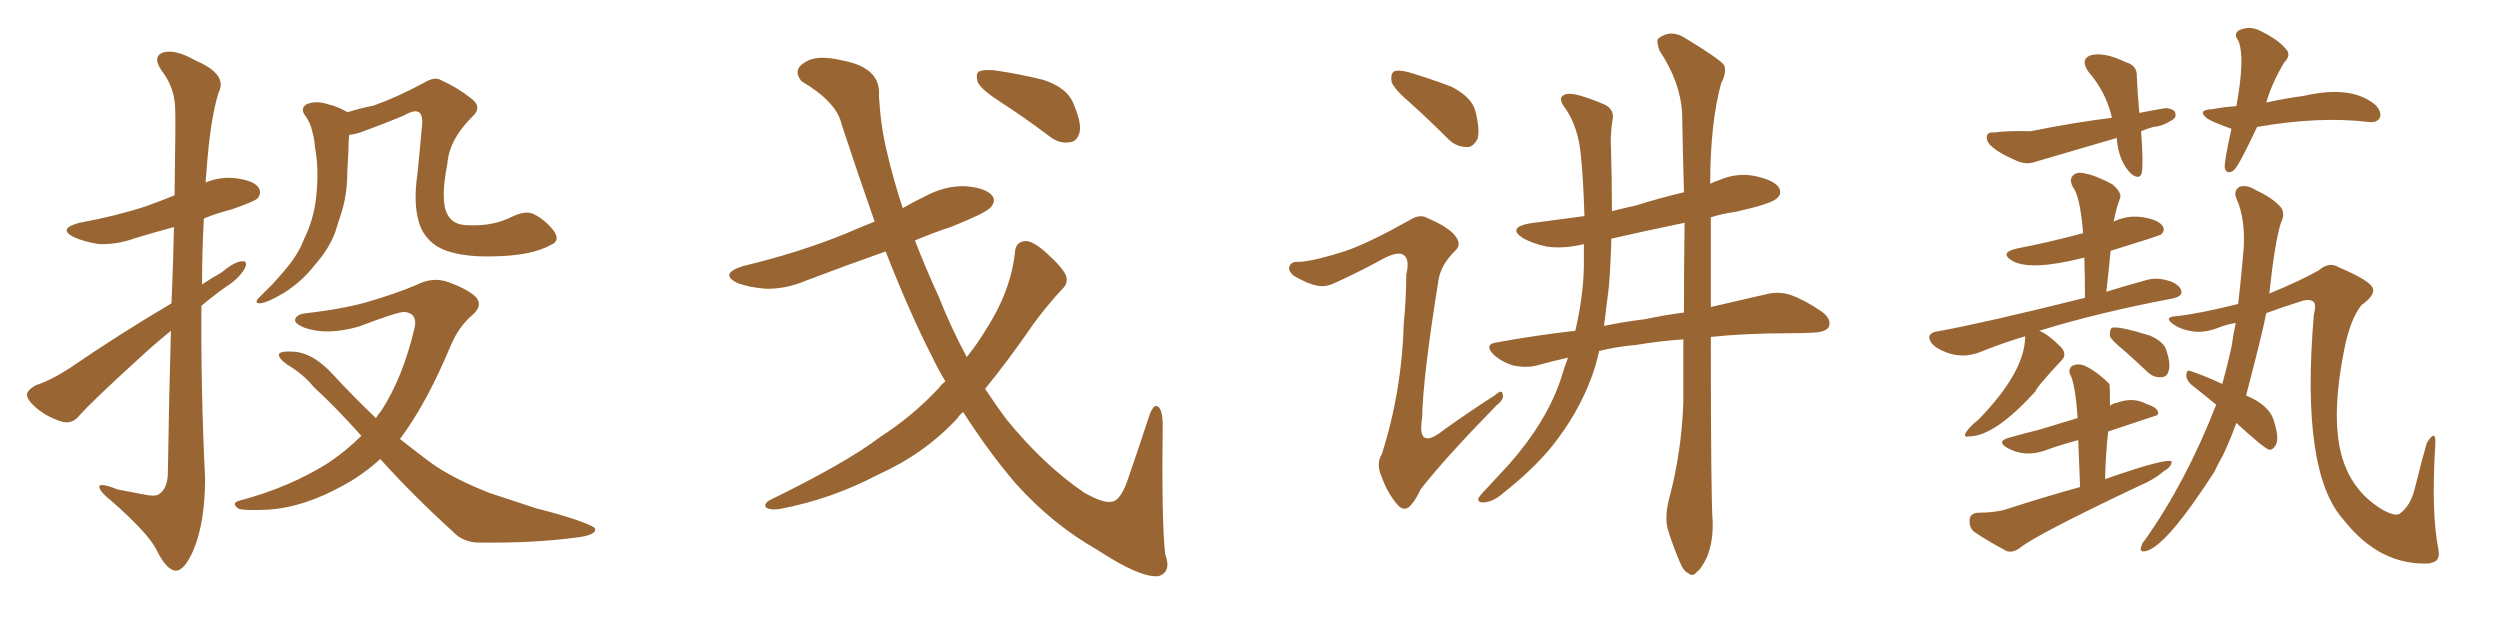 <svg xmlns="http://www.w3.org/2000/svg" xmlns:xlink="http://www.w3.org/1999/xlink" width="600" height="150"><path fill="#996633" padding="10" d="M41.16 72.80L41.16 72.80Q41.60 62.40 41.75 54.49L41.75 54.49Q36.91 55.81 32.52 57.13L32.52 57.13Q28.13 58.74 23.73 58.59L23.73 58.59Q20.21 58.01 17.87 56.98L17.87 56.98Q13.62 54.93 19.04 53.47L19.04 53.47Q27.83 51.86 35.01 49.51L35.01 49.51Q38.67 48.19 41.89 46.88L41.89 46.88Q42.19 28.27 42.04 25.93L42.04 25.93Q41.89 20.95 38.82 16.99L38.82 16.99Q36.47 13.62 39.11 12.60L39.11 12.60Q42.04 11.72 46.88 14.50L46.88 14.50Q54.79 17.87 52.44 22.27L52.44 22.27Q50.39 28.86 49.51 41.75L49.51 41.75Q49.37 42.77 49.37 43.80L49.37 43.80Q52.88 42.33 56.54 42.77L56.54 42.77Q61.08 43.36 62.11 45.12L62.11 45.12Q62.84 46.29 61.82 47.61L61.82 47.61Q61.08 48.34 55.66 50.24L55.66 50.24Q52.15 51.12 48.93 52.44L48.93 52.44Q48.49 60.21 48.49 68.26L48.49 68.26Q50.68 66.80 53.03 65.48L53.03 65.48Q56.25 62.84 58.01 62.70L58.01 62.70Q59.62 62.55 58.74 64.45L58.74 64.45Q57.28 66.94 54.20 68.85L54.20 68.85Q51.12 71.04 48.34 73.39L48.34 73.39Q48.19 93.90 49.22 114.70L49.22 114.70Q49.22 125.39 46.44 131.98L46.44 131.98Q44.24 137.11 42.04 136.96L42.04 136.96Q39.84 136.67 37.50 131.84L37.50 131.84Q35.45 127.88 26.95 120.41L26.95 120.41Q24.02 118.07 23.88 117.04L23.88 117.04Q23.44 115.58 28.27 117.48L28.27 117.48Q31.20 118.07 34.42 118.65L34.42 118.65Q37.06 119.24 38.09 118.65L38.09 118.65Q40.14 117.33 40.28 113.82L40.28 113.82Q40.58 94.34 41.02 79.39L41.02 79.39Q37.21 82.47 33.25 86.13L33.25 86.13Q21.68 96.68 18.90 99.90L18.90 99.90Q17.29 101.81 14.94 101.22L14.94 101.22Q11.43 100.20 8.64 97.85L8.64 97.85Q6.45 95.95 6.45 94.63L6.45 94.63Q6.74 93.46 8.64 92.43L8.64 92.43Q12.01 91.41 16.99 88.18L16.99 88.18Q28.27 80.42 41.16 72.80ZM132.28 58.74L132.28 58.74Q127.59 61.38 118.65 61.52L118.65 61.52Q109.28 61.82 104.74 59.03L104.74 59.03Q101.51 56.84 100.49 53.17L100.49 53.17Q99.17 48.63 100.20 41.60L100.20 41.60Q100.78 35.89 101.37 29.15L101.37 29.15Q101.22 26.95 100.20 26.81L100.20 26.81Q99.32 26.37 96.68 27.83L96.68 27.83Q92.14 29.74 86.87 31.64L86.87 31.64Q85.25 32.23 83.79 32.37L83.79 32.37Q83.64 33.98 83.64 35.74L83.64 35.74Q83.50 38.67 83.35 41.46L83.35 41.46Q83.35 47.17 81.59 52.15L81.59 52.15Q81.01 53.91 80.42 55.81L80.42 55.81Q78.96 59.77 75.44 63.72L75.44 63.72Q72.51 67.53 68.12 70.31L68.12 70.31Q64.16 72.66 62.40 72.80L62.40 72.80Q60.79 72.80 62.26 71.34L62.26 71.34Q63.87 69.73 65.63 67.97L65.63 67.97Q66.80 66.65 67.68 65.63L67.68 65.63Q71.48 61.38 72.95 57.42L72.95 57.42Q75.29 52.73 75.88 47.31L75.88 47.31Q76.61 40.58 75.59 35.30L75.59 35.30Q75.44 33.25 75 31.79L75 31.79Q74.56 29.44 73.10 27.54L73.10 27.54Q72.07 25.93 73.54 25.05L73.54 25.05Q75.73 24.02 78.81 25.05L78.81 25.05Q80.86 25.49 83.20 26.81L83.20 26.81Q83.35 26.81 83.35 26.95L83.35 26.95Q86.57 25.93 89.65 25.34L89.65 25.34Q95.07 23.44 101.66 19.92L101.66 19.92Q104.30 18.31 105.76 19.19L105.76 19.19Q109.72 20.95 113.23 23.73L113.23 23.73Q115.87 25.78 113.23 28.13L113.23 28.13Q107.81 33.54 107.37 39.26L107.37 39.26Q105.62 48.19 107.37 51.42L107.37 51.42Q108.69 54.05 112.35 54.05L112.35 54.05Q118.36 54.35 122.90 52.00L122.90 52.00Q126.27 50.39 128.17 51.42L128.17 51.42Q130.81 52.73 133.01 55.52L133.01 55.52Q134.47 57.86 132.28 58.74ZM91.26 110.16L91.26 110.16L91.26 110.16Q87.30 113.82 82.47 116.46L82.47 116.46Q72.95 121.73 64.60 122.31L64.60 122.31Q58.15 122.61 57.13 122.02L57.13 122.02Q55.37 120.70 57.57 120.12L57.57 120.12Q69.29 117.04 78.66 111.18L78.66 111.18Q83.06 108.25 86.72 104.59L86.72 104.59Q80.57 97.71 75.29 92.87L75.29 92.87Q72.80 89.79 68.85 87.45L68.85 87.45Q66.80 85.99 66.94 84.96L66.94 84.96Q67.53 84.23 69.87 84.38L69.87 84.38Q74.85 84.38 79.83 89.79L79.83 89.79Q84.96 95.36 90.23 100.34L90.23 100.34Q90.82 99.32 91.41 98.73L91.41 98.73Q96.68 90.67 99.46 78.81L99.46 78.81Q100.34 75.29 97.12 74.85L97.12 74.85Q95.36 74.85 86.13 78.37L86.13 78.37Q78.52 80.57 73.10 78.66L73.10 78.66Q70.31 77.49 70.90 76.46L70.90 76.46Q71.48 75.29 73.68 75.15L73.68 75.15Q83.64 73.97 89.50 72.07L89.50 72.07Q95.36 70.31 99.90 68.41L99.90 68.41Q103.86 66.36 107.52 67.68L107.52 67.68Q112.35 69.43 114.26 71.34L114.26 71.34Q116.02 73.39 113.23 75.73L113.23 75.73Q110.16 78.37 108.25 82.76L108.25 82.76Q102.54 96.53 96.24 105.03L96.24 105.03Q96.09 105.18 95.95 105.32L95.95 105.32Q99.46 108.11 102.98 110.74L102.98 110.74Q108.25 114.70 117.63 118.36L117.63 118.36Q121.73 119.68 128.76 122.02L128.76 122.02Q133.45 123.19 137.55 124.51L137.55 124.51Q142.68 126.27 142.82 126.86L142.82 126.86Q143.26 128.47 137.99 129.05L137.99 129.05Q127.88 130.37 115.43 130.22L115.43 130.22Q111.33 130.37 108.69 127.59L108.69 127.59Q98.88 118.65 91.26 110.16ZM226.90 91.55L226.90 91.55Q225.15 88.62 223.68 85.55L223.68 85.55Q218.41 75.29 212.55 60.35L212.55 60.35Q202.59 63.87 193.36 67.38L193.36 67.38Q188.53 69.43 183.69 69.29L183.69 69.29Q179.88 68.99 177.10 67.97L177.10 67.97Q172.41 65.77 178.27 63.87L178.27 63.87Q191.75 60.64 202.88 56.10L202.88 56.10Q206.25 54.64 209.91 53.17L209.91 53.17Q206.10 42.33 202.00 29.88L202.00 29.88Q200.83 24.46 192.33 19.48L192.33 19.48Q190.14 16.70 193.21 14.94L193.21 14.94Q196.00 13.04 202.15 14.50L202.15 14.50Q211.52 16.26 210.94 23.00L210.94 23.00Q211.38 30.47 212.84 36.33L212.84 36.33Q214.31 42.77 216.65 49.95L216.65 49.95Q219.14 48.49 221.92 47.17L221.92 47.17Q226.76 44.53 231.74 44.68L231.74 44.68Q236.72 45.12 238.18 47.02L238.18 47.02Q239.06 48.34 237.74 49.80L237.74 49.80Q236.57 51.12 228.52 54.35L228.52 54.35Q223.68 55.96 219.58 57.71L219.58 57.71Q222.07 64.16 225.29 71.19L225.29 71.19Q228.37 78.96 232.03 85.69L232.03 85.69Q234.81 82.18 236.72 78.96L236.72 78.96Q242.58 69.87 243.60 60.50L243.60 60.50Q243.75 58.01 246.09 57.86L246.09 57.86Q247.71 57.71 250.93 60.50L250.93 60.50Q255.32 64.45 255.91 66.36L255.91 66.36Q256.35 68.12 254.88 69.43L254.88 69.43Q251.22 73.39 248.00 77.78L248.00 77.78Q241.85 86.72 236.43 93.31L236.43 93.31Q238.92 97.12 241.55 100.63L241.55 100.63Q250.34 111.47 260.16 118.21L260.16 118.21Q264.84 120.85 266.75 120.41L266.75 120.41Q269.09 120.26 271.00 114.11L271.00 114.11Q273.05 108.25 275.39 101.07L275.39 101.07Q276.42 97.56 277.44 97.41L277.44 97.41Q278.91 97.56 279.05 101.51L279.05 101.51Q278.76 124.95 279.64 133.01L279.64 133.01Q281.25 137.26 278.03 138.28L278.03 138.28Q273.63 138.72 263.38 131.98L263.38 131.98Q252.54 125.83 243.75 116.02L243.75 116.02Q237.45 108.69 231.15 98.88L231.15 98.88Q230.27 99.61 229.69 100.49L229.69 100.49Q221.78 108.98 210.64 113.96L210.64 113.96Q199.51 119.82 187.06 122.17L187.06 122.17Q185.01 122.46 183.98 121.88L183.98 121.88Q183.11 121.14 184.57 120.12L184.57 120.12Q203.17 111.04 211.23 104.88L211.23 104.88Q218.99 99.90 225.29 93.16L225.29 93.16Q226.03 92.14 226.90 91.55ZM240.09 24.46L240.09 24.46L240.09 24.46Q235.55 21.53 234.67 19.78L234.67 19.78Q234.08 17.72 234.96 17.14L234.96 17.14Q235.84 16.70 238.48 16.85L238.48 16.85Q244.63 17.72 250.49 19.19L250.49 19.19Q256.05 21.09 257.52 24.61L257.52 24.61Q259.57 29.30 259.13 31.64L259.13 31.64Q258.54 33.98 256.79 34.13L256.79 34.13Q254.15 34.57 251.81 32.67L251.81 32.67Q245.80 28.13 240.09 24.46ZM400.63 119.53L400.63 119.53Q403.56 108.54 404.00 96.68L404.00 96.68Q404.00 88.92 404.00 81.45L404.00 81.45Q397.85 81.88 392.87 82.76L392.87 82.76Q387.89 83.20 383.79 84.23L383.79 84.23Q383.06 87.60 382.03 90.38L382.03 90.38Q378.81 99.17 372.51 107.08L372.51 107.08Q368.12 112.50 360.94 118.21L360.94 118.21Q358.45 120.41 356.25 120.56L356.25 120.56Q354.64 120.70 354.79 119.68L354.79 119.68Q355.08 118.95 356.98 117.04L356.98 117.04Q359.47 114.40 362.26 111.33L362.26 111.33Q371.04 101.37 374.56 91.11L374.56 91.11Q375.44 88.18 376.32 85.84L376.32 85.84Q372.36 86.72 368.70 87.74L368.70 87.74Q366.36 88.33 363.28 87.74L363.28 87.74Q360.64 87.01 358.45 85.11L358.45 85.11Q356.10 82.62 359.18 82.18L359.18 82.18Q368.85 80.42 378.08 79.39L378.08 79.39Q379.98 71.19 380.13 64.01L380.13 64.01Q380.13 60.94 380.13 58.59L380.13 58.59Q375.29 59.77 371.19 59.18L371.19 59.18Q367.82 58.45 365.48 57.13L365.48 57.13Q361.67 54.64 367.09 53.61L367.09 53.61Q373.68 52.73 380.27 51.86L380.27 51.86Q379.98 42.63 379.39 37.21L379.39 37.21Q378.81 30.62 375.73 26.07L375.73 26.07Q373.39 23.14 376.03 22.56L376.03 22.56Q377.93 22.12 384.67 24.90L384.67 24.90Q387.60 26.07 387.01 28.86L387.01 28.86Q386.72 30.32 386.57 33.11L386.57 33.11Q386.87 42.63 386.87 50.68L386.87 50.68Q389.65 49.95 392.43 49.37L392.43 49.37Q398.00 47.61 404.15 46.14L404.15 46.14Q403.86 36.04 403.71 27.10L403.71 27.10Q403.27 19.63 398.29 12.16L398.29 12.16Q397.41 9.81 398.00 9.23L398.00 9.23Q401.07 6.88 404.59 9.23L404.59 9.23Q412.79 14.21 413.82 15.67L413.82 15.67Q414.40 17.58 413.09 19.92L413.09 19.92Q410.45 29.59 410.45 44.09L410.45 44.09Q411.33 43.65 412.65 43.21L412.65 43.21Q417.04 41.31 421.58 42.33L421.58 42.33Q425.98 43.36 427.00 45.12L427.00 45.12Q427.73 46.58 426.42 47.61L426.42 47.61Q425.10 48.93 416.60 50.83L416.60 50.83Q413.38 51.27 410.60 52.15L410.60 52.15Q410.60 63.87 410.60 73.68L410.60 73.68Q418.21 71.92 423.93 70.61L423.93 70.61Q426.86 69.87 429.64 70.75L429.64 70.75Q433.01 71.92 437.11 74.71L437.11 74.71Q439.75 76.61 438.87 78.52L438.87 78.52Q438.13 79.69 435.35 79.83L435.35 79.83Q432.57 79.98 429.35 79.98L429.35 79.98Q418.95 79.98 410.60 80.86L410.60 80.86Q410.60 119.53 411.04 125.24L411.04 125.24Q411.18 129.93 409.72 133.59L409.72 133.59Q408.25 136.67 407.23 137.26L407.23 137.26Q406.20 138.57 405.18 137.55L405.18 137.55Q404.00 137.11 402.98 134.47L402.98 134.47Q401.51 130.96 400.49 127.73L400.49 127.73Q399.32 124.51 400.63 119.53ZM404.15 75L404.15 75Q404.15 63.72 404.30 53.47L404.30 53.47Q395.07 55.37 386.72 57.28L386.72 57.28Q386.57 63.43 386.13 68.85L386.13 68.85Q385.55 73.68 384.96 78.22L384.96 78.22Q389.79 77.20 394.78 76.61L394.78 76.61Q399.61 75.59 404.15 75ZM338.53 24.76L338.53 24.76Q334.57 21.39 333.98 19.63L333.98 19.63Q333.69 17.72 334.57 17.14L334.57 17.14Q335.60 16.70 337.94 17.29L337.94 17.29Q343.36 18.90 348.34 20.80L348.34 20.80Q353.17 23.29 354.05 26.51L354.05 26.51Q355.22 31.05 354.64 33.25L354.64 33.25Q353.61 35.30 352.15 35.30L352.15 35.30Q349.51 35.30 347.61 33.40L347.61 33.40Q342.92 28.71 338.53 24.76ZM323.00 60.21L323.00 60.21L323.00 60.21Q328.56 58.30 338.23 52.88L338.23 52.88Q340.72 51.27 342.48 52.29L342.48 52.29Q348.05 54.64 349.51 56.98L349.51 56.98Q350.83 58.89 349.07 60.35L349.07 60.35Q345.85 63.57 345.26 67.09L345.26 67.09Q341.46 90.67 341.31 100.34L341.31 100.34Q339.99 108.40 346.58 103.13L346.58 103.13Q352.73 98.73 358.89 94.78L358.89 94.78Q360.50 93.31 360.64 94.63L360.64 94.63Q361.08 95.80 359.18 97.27L359.18 97.27Q346.88 109.86 341.02 117.33L341.02 117.33Q339.40 120.70 338.09 121.73L338.09 121.73Q336.62 122.75 335.16 120.85L335.16 120.85Q332.96 118.21 331.64 114.55L331.64 114.55Q330.18 111.33 331.64 108.98L331.64 108.98Q336.47 93.90 336.91 77.49L336.91 77.49Q337.50 71.63 337.50 65.92L337.50 65.92Q338.38 62.26 336.91 61.23L336.91 61.23Q335.60 60.21 331.93 62.11L331.93 62.11Q326.37 65.19 320.21 67.97L320.21 67.97Q318.02 68.99 316.11 68.55L316.11 68.55Q313.77 68.12 310.55 66.21L310.55 66.21Q308.94 64.89 309.52 63.87L309.52 63.87Q309.81 62.70 312.01 62.84L312.01 62.84Q315.82 62.55 323.00 60.21ZM513.87 31.49L513.87 31.49Q514.45 39.40 514.01 41.60L514.01 41.60Q513.43 43.21 511.52 41.75L511.52 41.75Q508.45 38.82 508.01 33.11L508.01 33.11Q497.90 36.04 488.53 38.82L488.53 38.82Q486.18 39.70 483.54 38.38L483.54 38.38Q479.44 36.62 477.54 34.72L477.54 34.72Q476.51 33.40 476.95 32.37L476.95 32.37Q477.25 31.64 478.71 31.79L478.71 31.79Q481.64 31.35 487.35 31.49L487.35 31.49Q498.34 29.30 506.84 28.27L506.84 28.27Q506.69 27.69 506.69 27.54L506.69 27.54Q505.22 21.83 501.27 17.29L501.27 17.29Q499.22 14.36 501.56 13.33L501.56 13.33Q504.79 12.30 510.21 14.94L510.21 14.94Q512.99 15.67 512.84 18.46L512.84 18.46Q512.99 22.12 513.43 27.10L513.43 27.10Q517.09 26.37 519.87 25.93L519.87 25.93Q521.92 26.22 522.07 27.10L522.07 27.10Q522.36 28.13 521.48 28.71L521.48 28.71Q518.99 30.32 516.80 30.47L516.80 30.47Q515.19 30.91 513.87 31.49ZM486.04 80.71L486.04 80.71Q480.62 82.32 474.76 84.67L474.76 84.67Q469.63 86.43 464.65 83.35L464.65 83.35Q462.89 82.03 463.04 80.71L463.04 80.71Q463.48 79.69 464.94 79.54L464.94 79.54Q475.63 77.64 500.39 71.48L500.39 71.48Q500.39 66.36 500.24 61.82L500.24 61.82Q487.65 65.04 483.11 62.70L483.11 62.70Q479.59 60.64 484.13 59.62L484.13 59.62Q491.16 58.30 499.95 55.96L499.95 55.96Q499.22 47.02 497.46 44.82L497.46 44.82Q496.58 43.07 497.46 42.19L497.46 42.19Q498.34 41.16 500.24 41.60L500.24 41.60Q502.88 42.04 506.98 44.24L506.98 44.24Q509.03 46.00 508.89 47.31L508.89 47.31Q508.59 48.19 508.15 49.51L508.15 49.51Q507.71 50.98 507.28 53.17L507.28 53.17Q510.64 51.56 514.31 52.15L514.31 52.15Q517.97 52.73 518.99 54.20L518.99 54.20Q519.73 55.22 518.70 56.25L518.70 56.25Q518.41 56.54 506.54 60.21L506.54 60.21Q506.10 65.04 505.52 70.02L505.52 70.02Q509.77 68.70 515.04 67.24L515.04 67.24Q517.82 66.36 521.34 67.68L521.34 67.68Q523.68 68.85 523.54 70.31L523.54 70.31Q523.39 71.19 521.48 71.63L521.48 71.63Q503.61 75 489.40 79.39L489.40 79.39Q491.46 80.13 494.68 83.35L494.68 83.35Q496.14 85.11 494.82 86.43L494.82 86.43Q488.67 93.02 488.53 93.90L488.53 93.90Q478.71 104.74 472.56 104.74L472.56 104.74Q470.95 105.03 471.97 103.56L471.97 103.56Q472.85 102.25 474.76 100.78L474.76 100.78Q486.04 89.21 486.04 80.71ZM509.91 84.23L509.91 84.23Q506.84 81.74 506.40 80.71L506.40 80.71Q506.25 79.25 506.84 78.66L506.84 78.66Q508.59 78.22 516.06 80.57L516.06 80.57Q519.29 82.03 519.87 83.94L519.87 83.94Q521.04 87.30 520.46 89.06L520.46 89.06Q520.02 90.53 518.70 90.53L518.70 90.53Q516.80 90.67 515.33 89.21L515.33 89.21Q512.55 86.57 509.91 84.23ZM536.72 101.51L536.72 101.51Q535.25 105.62 533.50 109.28L533.50 109.28Q532.32 111.33 531.45 113.23L531.45 113.23Q519.73 131.40 514.89 132.28L514.89 132.28Q513.43 132.57 513.87 131.25L513.87 131.25Q514.16 130.22 514.75 129.64L514.75 129.64Q524.71 115.58 531.88 97.12L531.88 97.12Q528.66 94.48 525.88 92.29L525.88 92.29Q524.71 91.26 524.71 89.94L524.71 89.94Q524.85 88.62 525.73 89.06L525.73 89.06Q528.52 89.94 533.35 92.14L533.35 92.14Q534.52 87.89 535.55 83.35L535.55 83.35Q535.99 80.27 536.57 77.49L536.57 77.49Q534.23 77.93 532.76 78.52L532.76 78.52Q529.10 79.98 526.32 79.54L526.32 79.54Q523.24 79.10 521.34 77.64L521.34 77.64Q519.29 76.03 522.36 75.88L522.36 75.88Q527.78 75.29 537.16 72.95L537.16 72.95Q537.74 67.97 538.18 62.99L538.18 62.99Q538.33 61.08 538.48 59.62L538.48 59.62Q538.92 52.44 536.72 47.61L536.72 47.61Q535.99 45.85 537.45 44.82L537.45 44.82Q539.21 44.24 541.55 45.70L541.55 45.70Q545.65 47.61 547.56 49.95L547.56 49.95Q548.44 51.56 547.41 53.47L547.41 53.47Q545.95 58.15 544.63 70.46L544.63 70.46Q552.39 67.24 556.49 64.89L556.49 64.89Q558.98 62.70 561.33 64.16L561.33 64.16Q568.95 67.38 569.53 69.29L569.53 69.29Q569.97 70.90 566.75 73.24L566.75 73.24Q564.40 76.17 562.94 82.32L562.94 82.32Q560.16 95.51 561.04 104.00L561.04 104.00Q562.21 116.75 572.02 122.46L572.02 122.46Q574.80 123.93 575.83 123.34L575.83 123.34Q578.61 121.44 579.64 116.89L579.64 116.89Q581.10 110.89 582.42 106.35L582.42 106.35Q583.45 104.59 584.03 104.59L584.03 104.59Q584.62 104.59 584.47 106.79L584.47 106.79Q583.45 122.90 585.21 131.84L585.21 131.84Q585.79 134.62 583.59 135.06L583.59 135.06Q583.30 135.06 583.30 135.21L583.30 135.21Q571.29 135.94 562.50 124.80L562.50 124.80Q552.10 113.38 555.32 75.59L555.32 75.59Q555.91 73.10 555.32 72.51L555.32 72.51Q554.30 71.48 551.66 72.51L551.66 72.51Q547.41 73.83 543.90 75.15L543.90 75.15Q543.02 79.83 539.06 94.92L539.06 94.92Q544.78 97.27 545.80 101.22L545.80 101.22Q547.12 105.47 546.09 106.93L546.09 106.93Q545.51 107.96 544.63 107.96L544.63 107.96Q543.46 107.67 536.72 101.51ZM541.70 30.47L541.70 30.47Q537.45 39.55 536.13 40.87L536.13 40.87Q534.38 42.04 533.94 40.28L533.94 40.28Q533.79 38.82 535.55 30.91L535.55 30.91Q531.01 29.30 529.69 28.42L529.69 28.42Q527.20 26.37 530.86 26.22L530.86 26.22Q533.94 25.63 536.72 25.49L536.72 25.49Q538.92 13.62 537.16 9.67L537.16 9.67Q535.99 8.20 537.30 7.32L537.30 7.32Q539.65 6.15 541.99 7.18L541.99 7.18Q546.68 9.38 548.58 11.72L548.58 11.72Q550.05 13.18 548.14 15.09L548.14 15.09Q545.21 20.07 543.90 24.61L543.90 24.61Q548.58 23.58 552.98 23.00L552.98 23.00Q564.40 20.36 570.12 25.20L570.12 25.20Q571.73 26.95 571.14 28.27L571.14 28.27Q570.56 29.44 568.65 29.30L568.65 29.30Q556.79 27.83 541.70 30.47ZM505.96 103.56L505.96 103.56L505.96 103.56Q505.37 108.69 505.22 114.99L505.22 114.99Q519.87 109.86 521.19 110.74L521.19 110.74Q521.19 112.06 519.29 113.09L519.29 113.09Q516.94 115.14 513.43 116.60L513.43 116.60Q488.67 128.32 484.72 131.54L484.72 131.54Q483.11 132.71 481.64 132.28L481.64 132.28Q476.95 129.79 473.73 127.59L473.73 127.59Q472.56 126.56 472.71 124.66L472.71 124.66Q472.85 123.19 474.76 123.05L474.76 123.05Q479.00 123.05 481.64 122.17L481.64 122.17Q490.72 119.24 499.22 116.89L499.22 116.89Q498.93 110.16 498.78 105.62L498.78 105.62Q493.95 106.93 490.43 108.25L490.43 108.25Q485.74 109.72 481.79 107.52L481.79 107.52Q479.00 105.91 482.23 105.03L482.23 105.03Q485.89 104.00 489.40 103.13L489.40 103.13Q493.65 101.81 498.63 100.34L498.63 100.34Q498.05 91.85 496.73 89.65L496.73 89.65Q496.44 88.33 497.46 87.74L497.46 87.74Q498.78 87.16 500.24 87.74L500.24 87.74Q503.17 89.06 506.25 92.14L506.25 92.14Q506.40 92.43 506.40 97.41L506.40 97.41Q506.98 96.83 508.01 96.68L508.01 96.68Q511.96 95.21 515.19 96.97L515.19 96.97Q517.97 97.85 517.97 99.17L517.97 99.17Q517.82 99.46 517.82 99.61L517.82 99.61Q511.67 101.66 505.96 103.56Z"/></svg>